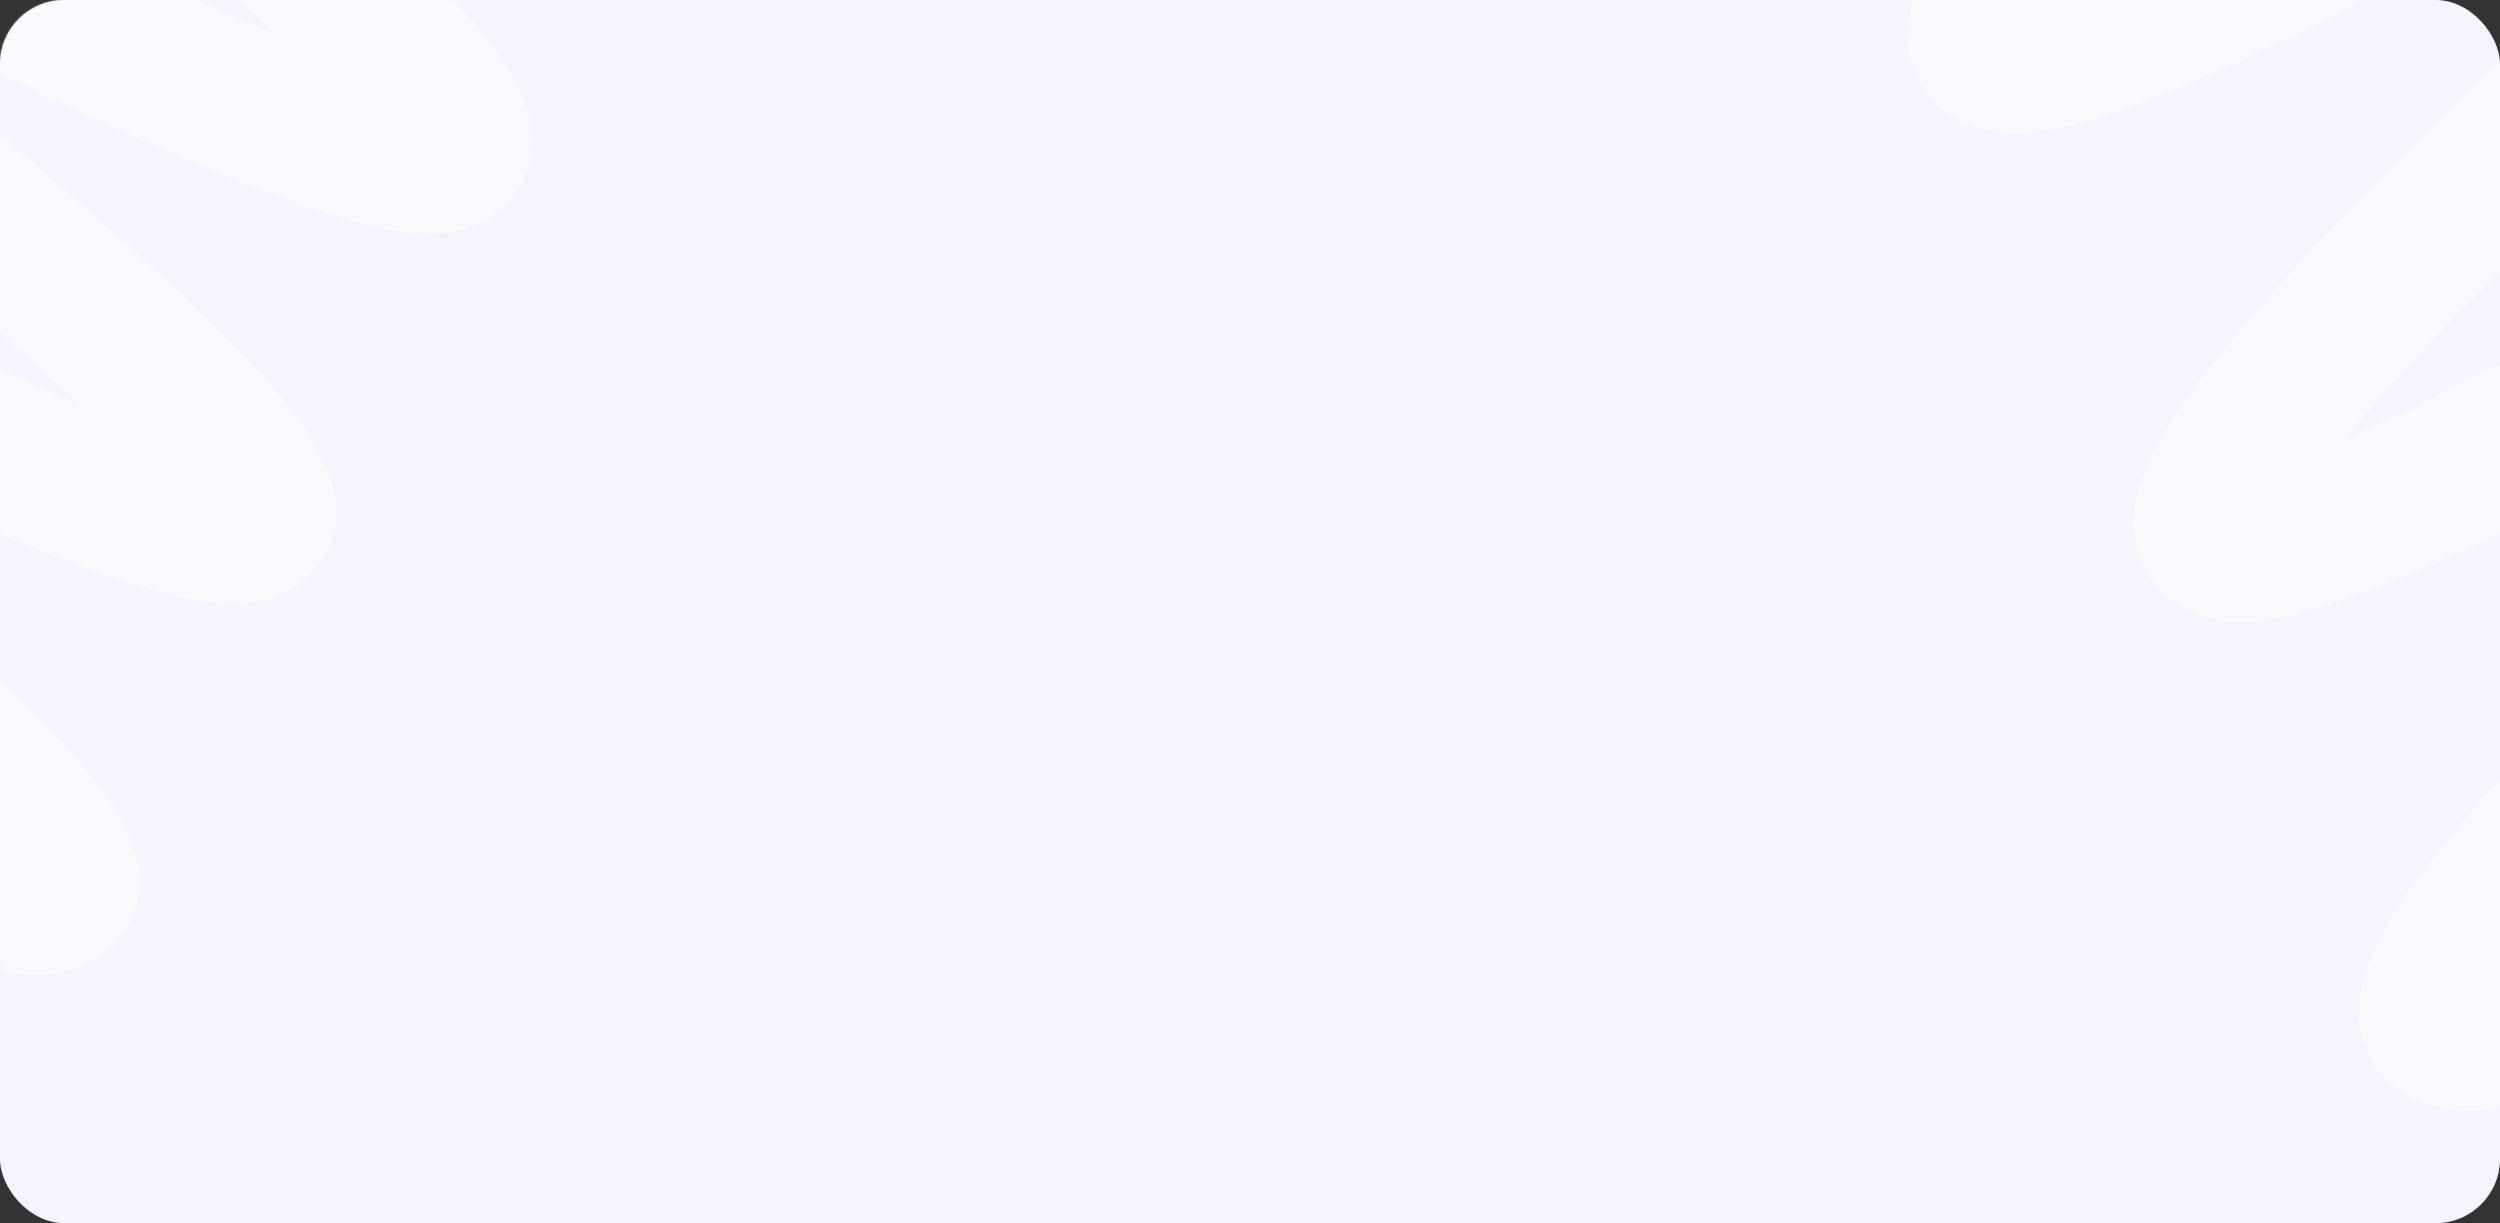 <?xml version="1.0" encoding="UTF-8"?> <svg xmlns="http://www.w3.org/2000/svg" width="1165" height="570" viewBox="0 0 1165 570" fill="none"><rect x="0" y="0" width="1165" height="570" fill="#333333" stroke="none"/> <rect width="1165" height="570" rx="30" fill="#F5F5FF"></rect> <mask id="mask0_118_2" style="mask-type:alpha" maskUnits="userSpaceOnUse" x="0" y="0" width="336" height="472"> <path d="M306 0H30C13.431 0 6.10352e-05 13.431 6.10352e-05 30V442C6.10352e-05 458.569 13.431 472 30 472H306C322.569 472 336 458.569 336 442V30C336 13.431 322.569 0 306 0Z" fill="#0982E5"></path> </mask> <g mask="url(#mask0_118_2)"> <path d="M78.528 -75C271.963 88.424 256.709 117.195 32.764 11.31C-191.18 -94.573 -206.435 -65.803 -13 97.621C180.435 261.046 165.18 289.816 -58.764 183.933C-282.709 78.049 -297.964 106.819 -104.528 270.244C88.907 433.668 73.653 462.438 -150.292 356.554" stroke="white" stroke-opacity="0.6" stroke-width="70"></path> </g> <mask id="mask1_118_2" style="mask-type:alpha" maskUnits="userSpaceOnUse" x="779" y="0" width="386" height="542"> <path d="M813.464 0H1130.54C1149.57 0 1165 15.423 1165 34.449V507.551C1165 526.577 1149.57 542 1130.54 542H813.464C794.43 542 779 526.577 779 507.551V34.449C779 15.423 794.43 0 813.464 0Z" fill="#0982E5"></path> </mask> <g mask="url(#mask1_118_2)"> <path d="M1078.56 -169.271C856.476 46.287 873.99 84.236 1131.1 -55.426C1388.21 -195.088 1405.72 -157.14 1183.64 58.419C961.559 273.977 979.073 311.925 1236.18 172.264C1493.29 32.602 1510.8 70.55 1288.72 286.109C1066.64 501.668 1084.15 539.616 1341.26 399.953" stroke="white" stroke-opacity="0.6" stroke-width="70"></path> </g> </svg> 